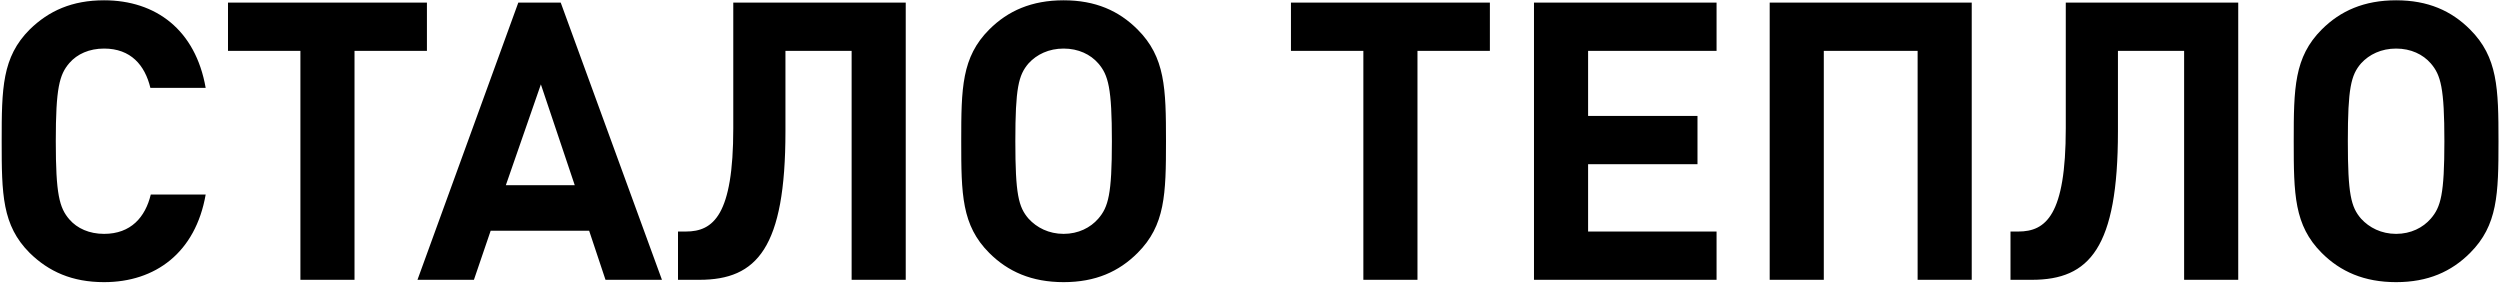 <?xml version="1.0" encoding="UTF-8"?>
<svg xmlns="http://www.w3.org/2000/svg" width="822" height="93" viewBox="0 0 822 93" fill="none">
  <path d="M67.624 63.968H49.576C47.784 71.392 43.048 76.896 34.216 76.896C29.352 76.896 25.384 75.104 22.824 72.16C19.496 68.32 18.344 63.84 18.344 46.432C18.344 29.024 19.496 24.544 22.824 20.704C25.384 17.76 29.352 15.968 34.216 15.968C43.048 15.968 47.656 21.472 49.448 28.896H67.624C64.296 9.824 51.24 0.096 34.216 0.096C23.72 0.096 16.04 3.552 9.768 9.696C0.68 18.784 0.552 29.024 0.552 46.432C0.552 63.84 0.68 74.08 9.768 83.168C16.04 89.312 23.72 92.768 34.216 92.768C51.112 92.768 64.296 83.04 67.624 63.968ZM140.373 16.736V0.864H74.965V16.736H98.773V92H116.565V16.736H140.373ZM217.649 92L184.369 0.864H170.417L137.265 92H155.825L161.329 75.872H193.713L199.089 92H217.649ZM188.977 60.896H166.321L177.841 27.744L188.977 60.896ZM297.806 92V0.864H241.102V42.208C241.102 70.752 234.574 76.128 225.486 76.128H222.926V92H229.966C248.91 92 258.254 81.504 258.254 43.232V16.736H280.014V92H297.806ZM383.38 46.432C383.38 29.024 383.124 18.784 374.036 9.696C367.892 3.552 360.212 0.096 349.716 0.096C339.22 0.096 331.412 3.552 325.268 9.696C316.18 18.784 316.052 29.024 316.052 46.432C316.052 63.84 316.18 74.08 325.268 83.168C331.412 89.312 339.22 92.768 349.716 92.768C360.212 92.768 367.892 89.312 374.036 83.168C383.124 74.08 383.38 63.84 383.38 46.432ZM365.588 46.432C365.588 63.84 364.436 68.064 361.108 71.904C358.548 74.848 354.58 76.896 349.716 76.896C344.852 76.896 340.884 74.848 338.196 71.904C334.868 68.064 333.844 63.84 333.844 46.432C333.844 29.024 334.868 24.672 338.196 20.832C340.884 17.888 344.852 15.968 349.716 15.968C354.58 15.968 358.548 17.888 361.108 20.832C364.436 24.672 365.588 29.024 365.588 46.432ZM489.873 16.736V0.864H424.465V16.736H448.273V92H466.065V16.736H489.873ZM564.406 92V76.128H522.166V53.984H558.134V38.112H522.166V16.736H564.406V0.864H504.374V92H564.406ZM648.306 92V0.864H581.874V92H599.666V16.736H630.514V92H648.306ZM735.931 92V0.864H679.227V42.208C679.227 70.752 672.699 76.128 663.611 76.128H661.051V92H668.091C687.035 92 696.379 81.504 696.379 43.232V16.736H718.139V92H735.931ZM821.505 46.432C821.505 29.024 821.249 18.784 812.161 9.696C806.017 3.552 798.337 0.096 787.841 0.096C777.345 0.096 769.537 3.552 763.393 9.696C754.305 18.784 754.177 29.024 754.177 46.432C754.177 63.84 754.305 74.08 763.393 83.168C769.537 89.312 777.345 92.768 787.841 92.768C798.337 92.768 806.017 89.312 812.161 83.168C821.249 74.08 821.505 63.84 821.505 46.432ZM803.713 46.432C803.713 63.84 802.561 68.064 799.233 71.904C796.673 74.848 792.705 76.896 787.841 76.896C782.977 76.896 779.009 74.848 776.321 71.904C772.993 68.064 771.969 63.84 771.969 46.432C771.969 29.024 772.993 24.672 776.321 20.832C779.009 17.888 782.977 15.968 787.841 15.968C792.705 15.968 796.673 17.888 799.233 20.832C802.561 24.672 803.713 29.024 803.713 46.432Z" fill="black"></path>
</svg>
